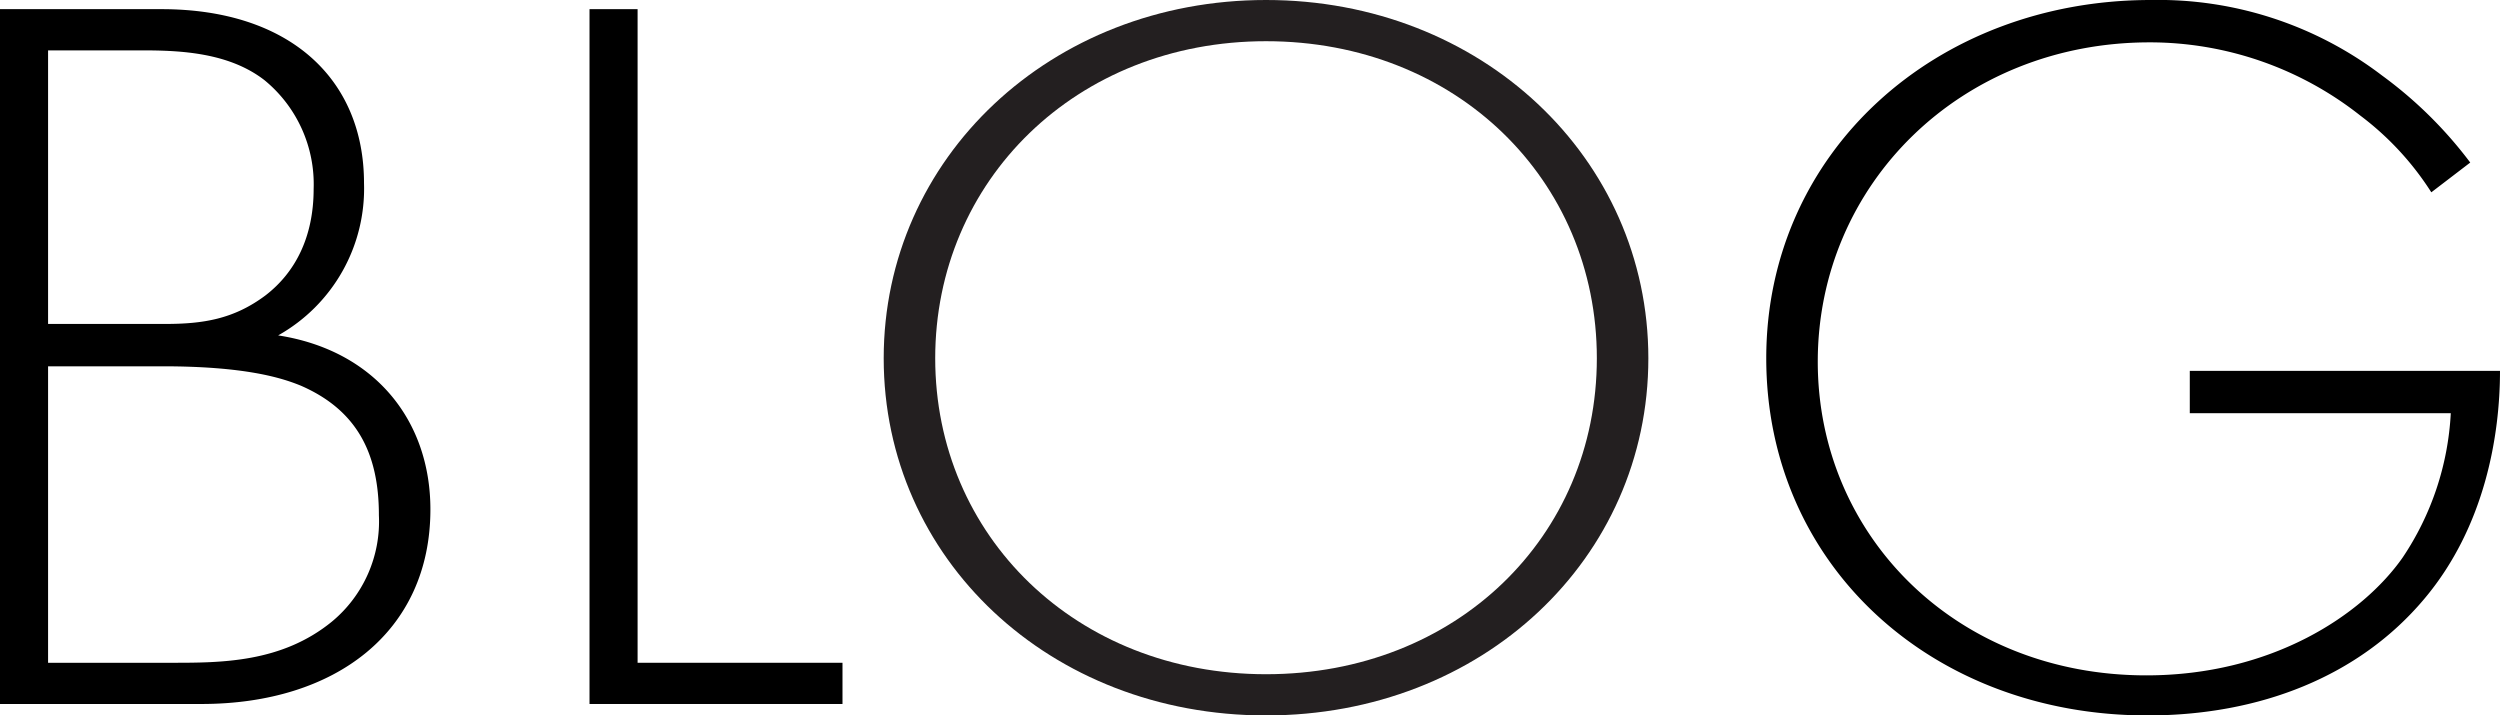 <svg id="Layer_1" data-name="Layer 1" xmlns="http://www.w3.org/2000/svg" viewBox="0 0 218.4 62.5"><defs><style>.cls-1{fill:#231f20;}</style></defs><title>news_title</title><path d="M24.3,29.1a14.7,14.7,0,0,0,7.5-13.3C31.8,6.7,25.3.6,14.1.6H0V61.3H17.6c11.7,0,20-6.3,20-17C37.6,36.5,32.7,30.4,24.3,29.1ZM4.2,4.2h8.2c3.4,0,7.6.2,10.7,2.6a11.75,11.75,0,0,1,4.3,9.5c0,4.2-1.6,7.3-4.2,9.3-2.8,2.1-5.5,2.5-8.8,2.5H4.2ZM29,54.1c-4.4,3.6-9.7,3.6-14,3.6H4.2V31.8h10c7.2,0,10.4,1,12.1,1.7,4.8,2.1,6.8,5.8,6.8,11.3A11.36,11.36,0,0,1,29,54.1Z" transform="translate(0 0.2)"/><polygon points="55.7 0.8 51.5 0.8 51.5 61.5 73.6 61.5 73.6 57.9 55.7 57.9 55.7 0.8"/><path class="cls-1" d="M110.6-.2C91.8-.2,77.2,13.6,77.2,31.1s14.5,31.2,33.4,31.2S144,48.6,144,31.1,129.4-.2,110.6-.2Zm0,58.9C94,58.7,81.7,46.6,81.7,31.1S94,3.4,110.6,3.4s28.9,12.1,28.9,27.7S127.2,58.7,110.6,58.7Z" transform="translate(0 0.2)"/><path d="M191.4,32.2h-.1v3.7h22.8a24.91,24.91,0,0,1-4.2,12.6c-3.5,5-11.4,10.3-22.4,10.3-16.6,0-28.7-12.2-28.7-27.4,0-15.5,12.5-27.9,29-27.9a29.68,29.68,0,0,1,18.4,6.4,25.53,25.53,0,0,1,6.2,6.7l3.4-2.6a36.63,36.63,0,0,0-7.7-7.6A32.26,32.26,0,0,0,187.9-.2c-18.8,0-33.6,13.3-33.6,31.3s14.4,31.2,33.3,31.2c9.8,0,18.5-3.4,24.2-10.2,5.3-6.3,6.6-14.3,6.6-19.9Z" transform="translate(0 0.2)"/></svg>